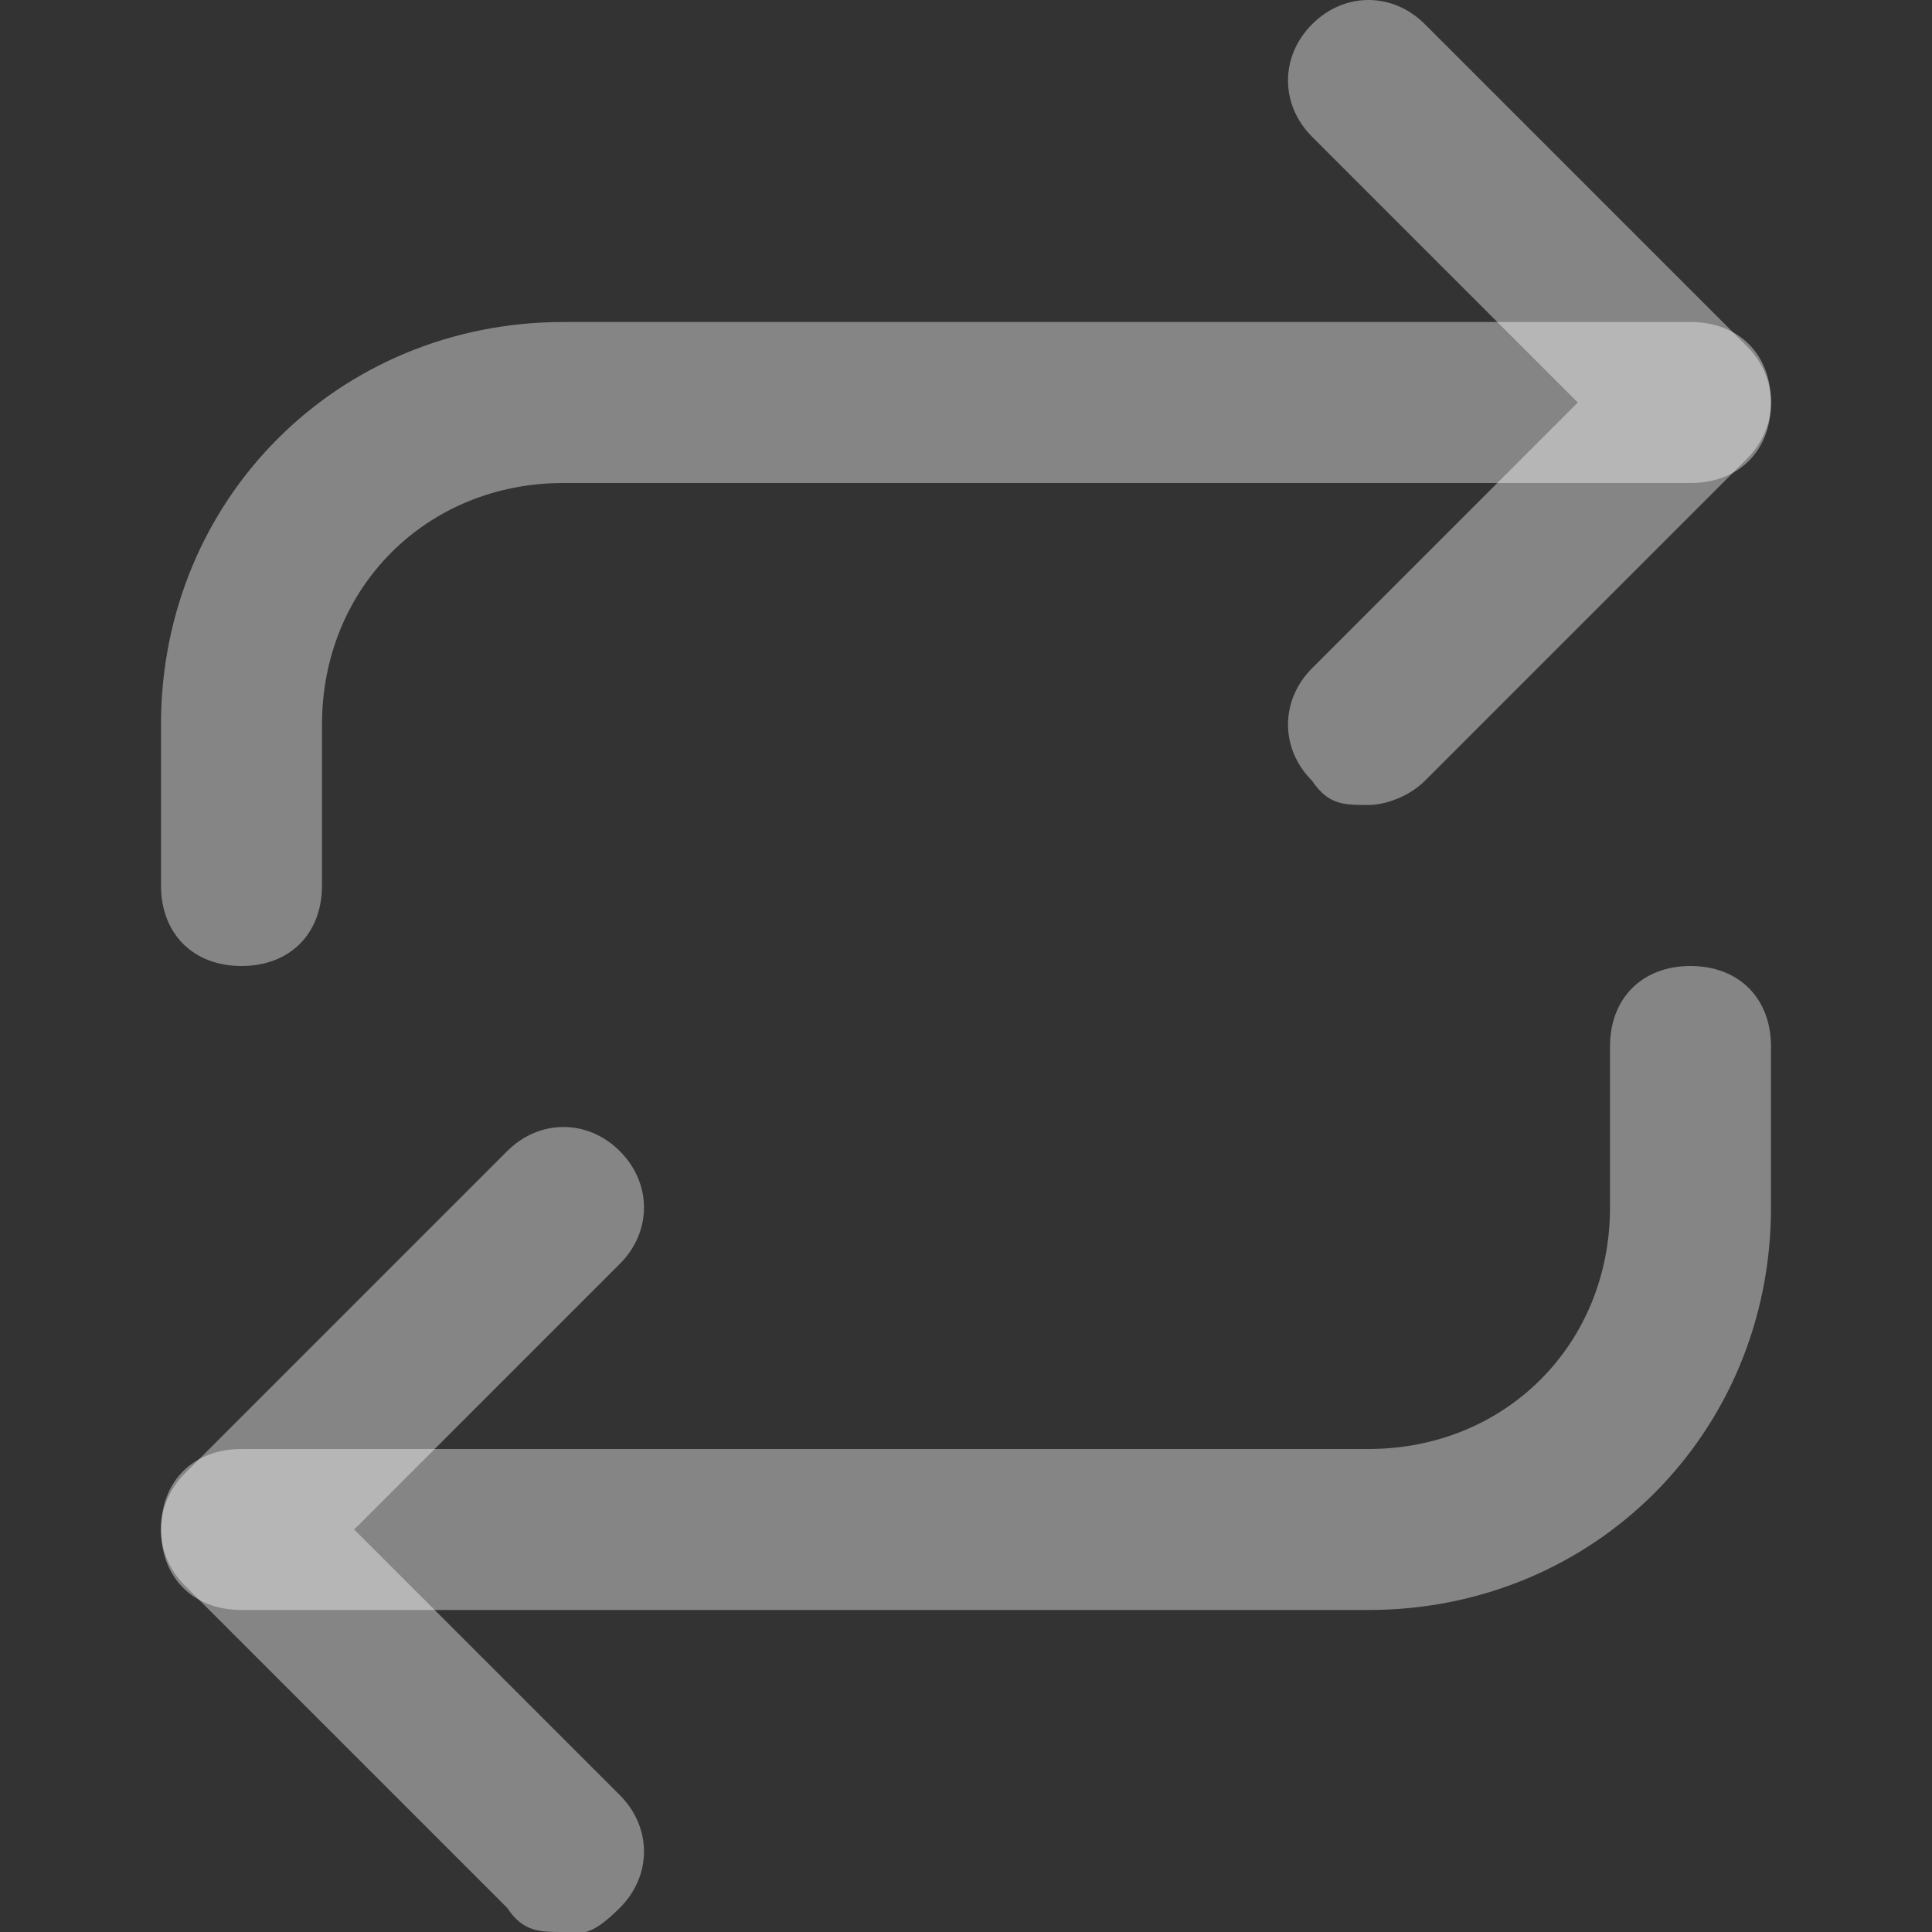 <svg xmlns="http://www.w3.org/2000/svg" id="Layer_1" viewBox="0 0 24 24"><rect x="0" y="0" width="24" height="24" fill="#333333" stroke="none"/><defs><style>      .st0 {        fill: #fff;        opacity: .4;      }    </style></defs><path class="st0" d="M17,10c-.3,0-.5,0-.7-.3-.4-.4-.4-1,0-1.4l3.3-3.3-3.3-3.3c-.4-.4-.4-1,0-1.4s1-.4,1.4,0l4,4c.4.4.4,1,0,1.4l-4,4c-.2.2-.5.3-.7.3Z"></path><path class="st0" d="M3,12c-.6,0-1-.4-1-1v-2c0-2.8,2.2-5,5-5h14c.6,0,1,.4,1,1s-.4,1-1,1H7c-1.7,0-3,1.3-3,3v2c0,.6-.4,1-1,1Z"></path><path class="st0" d="M7,24c-.3,0-.5,0-.7-.3l-4-4c-.4-.4-.4-1,0-1.4l4-4c.4-.4,1-.4,1.4,0s.4,1,0,1.4l-3.3,3.3,3.3,3.3c.4.4.4,1,0,1.4s-.5.3-.7.3Z"></path><path class="st0" d="M17,20H3c-.6,0-1-.4-1-1s.4-1,1-1h14c1.7,0,3-1.3,3-3v-2c0-.6.4-1,1-1s1,.4,1,1v2c0,2.8-2.2,5-5,5Z"></path></svg>